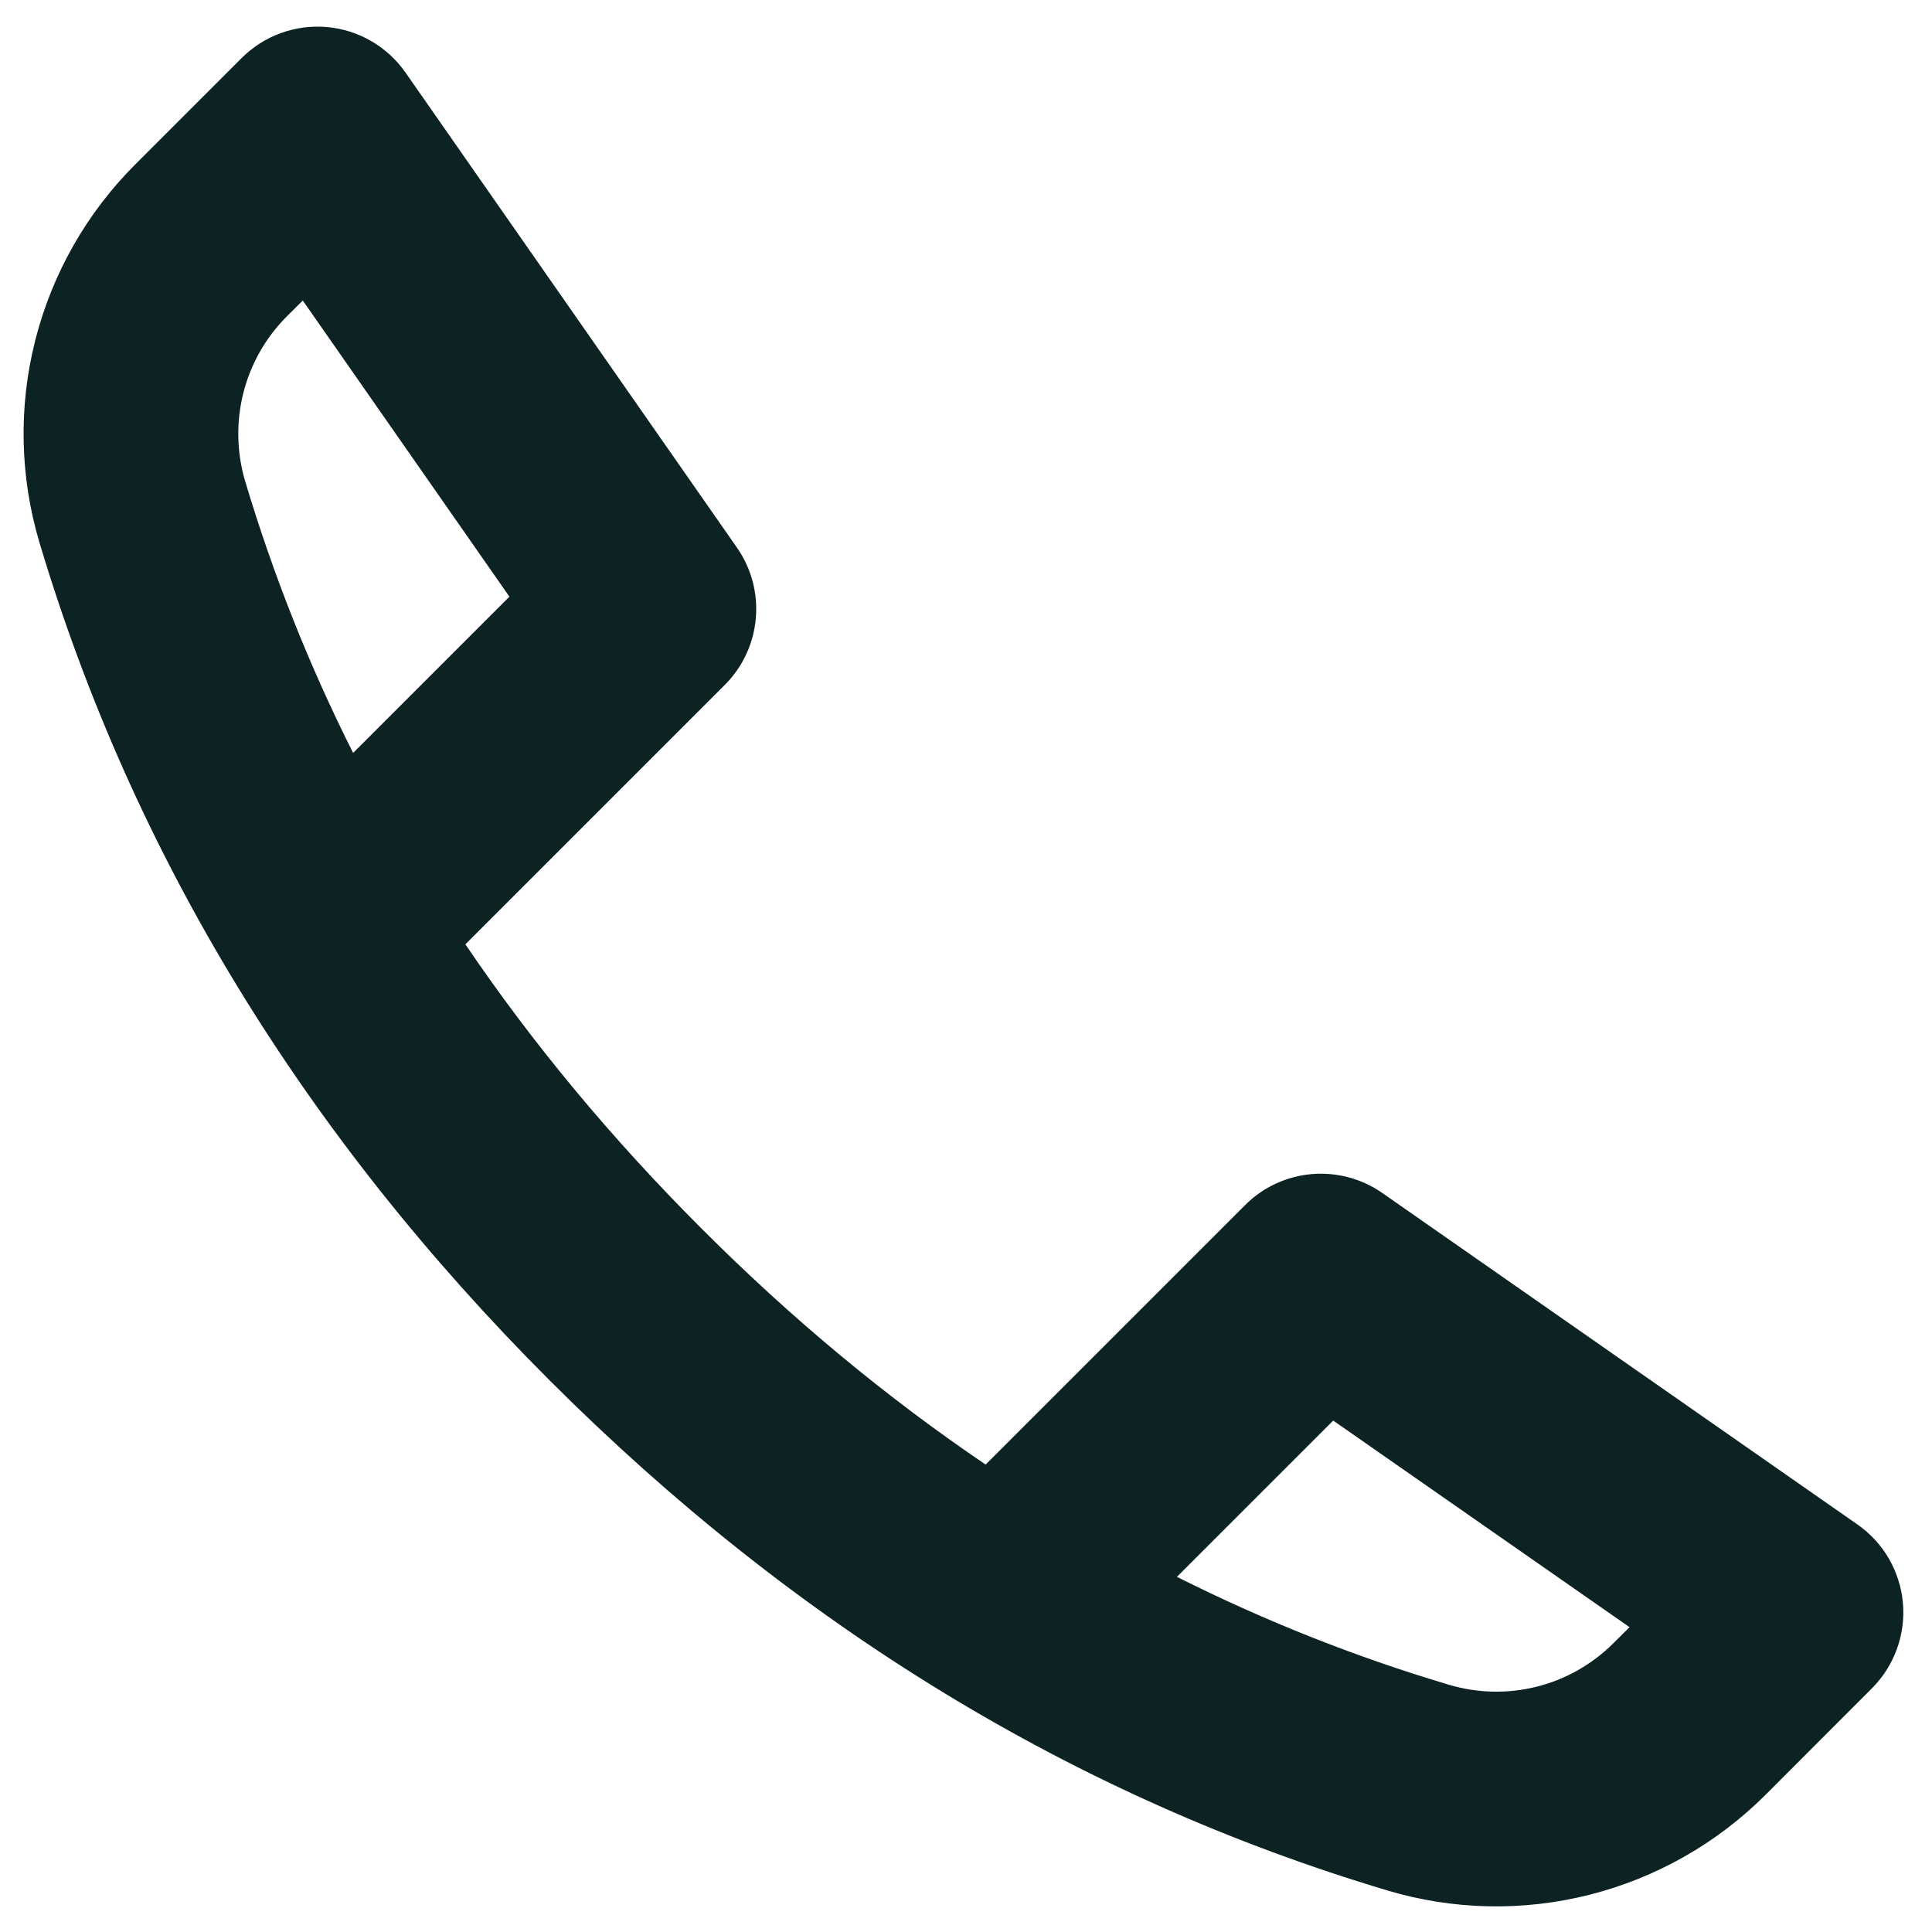 <svg width="18" height="18" viewBox="0 0 18 18" fill="none" xmlns="http://www.w3.org/2000/svg">
<path fill-rule="evenodd" clip-rule="evenodd" d="M3.046 0.252C3.341 0.278 3.609 0.434 3.778 0.676L6.866 5.102C7.143 5.499 7.095 6.039 6.753 6.381L4.336 8.798C4.961 9.721 5.693 10.603 6.535 11.445C7.377 12.288 8.26 13.02 9.183 13.645L11.6 11.228C11.942 10.885 12.481 10.838 12.879 11.115L17.305 14.203C17.548 14.372 17.703 14.64 17.729 14.935C17.755 15.229 17.649 15.521 17.44 15.73L16.448 16.723C15.995 17.175 15.429 17.496 14.809 17.653C14.189 17.81 13.538 17.796 12.926 17.613C10.013 16.743 7.411 15.15 5.12 12.86C2.831 10.57 1.238 7.966 0.368 5.056C0.185 4.443 0.171 3.792 0.328 3.172C0.485 2.552 0.806 1.986 1.258 1.534L2.251 0.541C2.46 0.332 2.751 0.226 3.046 0.252ZM10.965 14.691C11.781 15.101 12.625 15.436 13.498 15.696C13.765 15.776 14.049 15.782 14.319 15.714C14.589 15.646 14.836 15.505 15.033 15.308C15.033 15.308 15.033 15.308 15.033 15.308L15.182 15.16L12.421 13.235L10.965 14.691ZM3.29 7.015L4.746 5.559L2.821 2.8L2.672 2.948C2.672 2.948 2.672 2.948 2.672 2.948C2.475 3.145 2.335 3.392 2.267 3.662C2.199 3.933 2.205 4.216 2.284 4.483M3.29 7.015C2.88 6.2 2.545 5.356 2.284 4.483Z" fill="#0D2323"/>
</svg>
